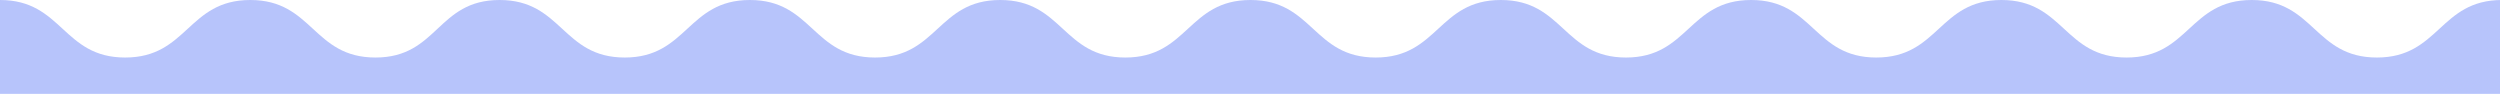 
<svg xmlns="http://www.w3.org/2000/svg" viewBox="0 0 247.7 9.3"><path fill="#b7c4fb" d="M247.7 9.3H0V0c6.2 0 6.2 5.7 12.4 5.7S18.6 0 24.8 0 31 5.7 37.2 5.7 43.3 0 49.5 0s6.2 5.7 12.4 5.7S68.1 0 74.3 0s6.2 5.7 12.4 5.7S92.9 0 99.1 0s6.2 5.7 12.4 5.7S117.7 0 123.9 0s6.2 5.7 12.4 5.7S142.5 0 148.7 0s6.2 5.7 12.4 5.7S167.3 0 173.5 0s6.2 5.7 12.4 5.7S192.1 0 198.3 0s6.2 5.7 12.4 5.7S216.9 0 223.1 0s6.2 5.7 12.4 5.7S241.7 0 247.9 0v9.3Z"/></svg>